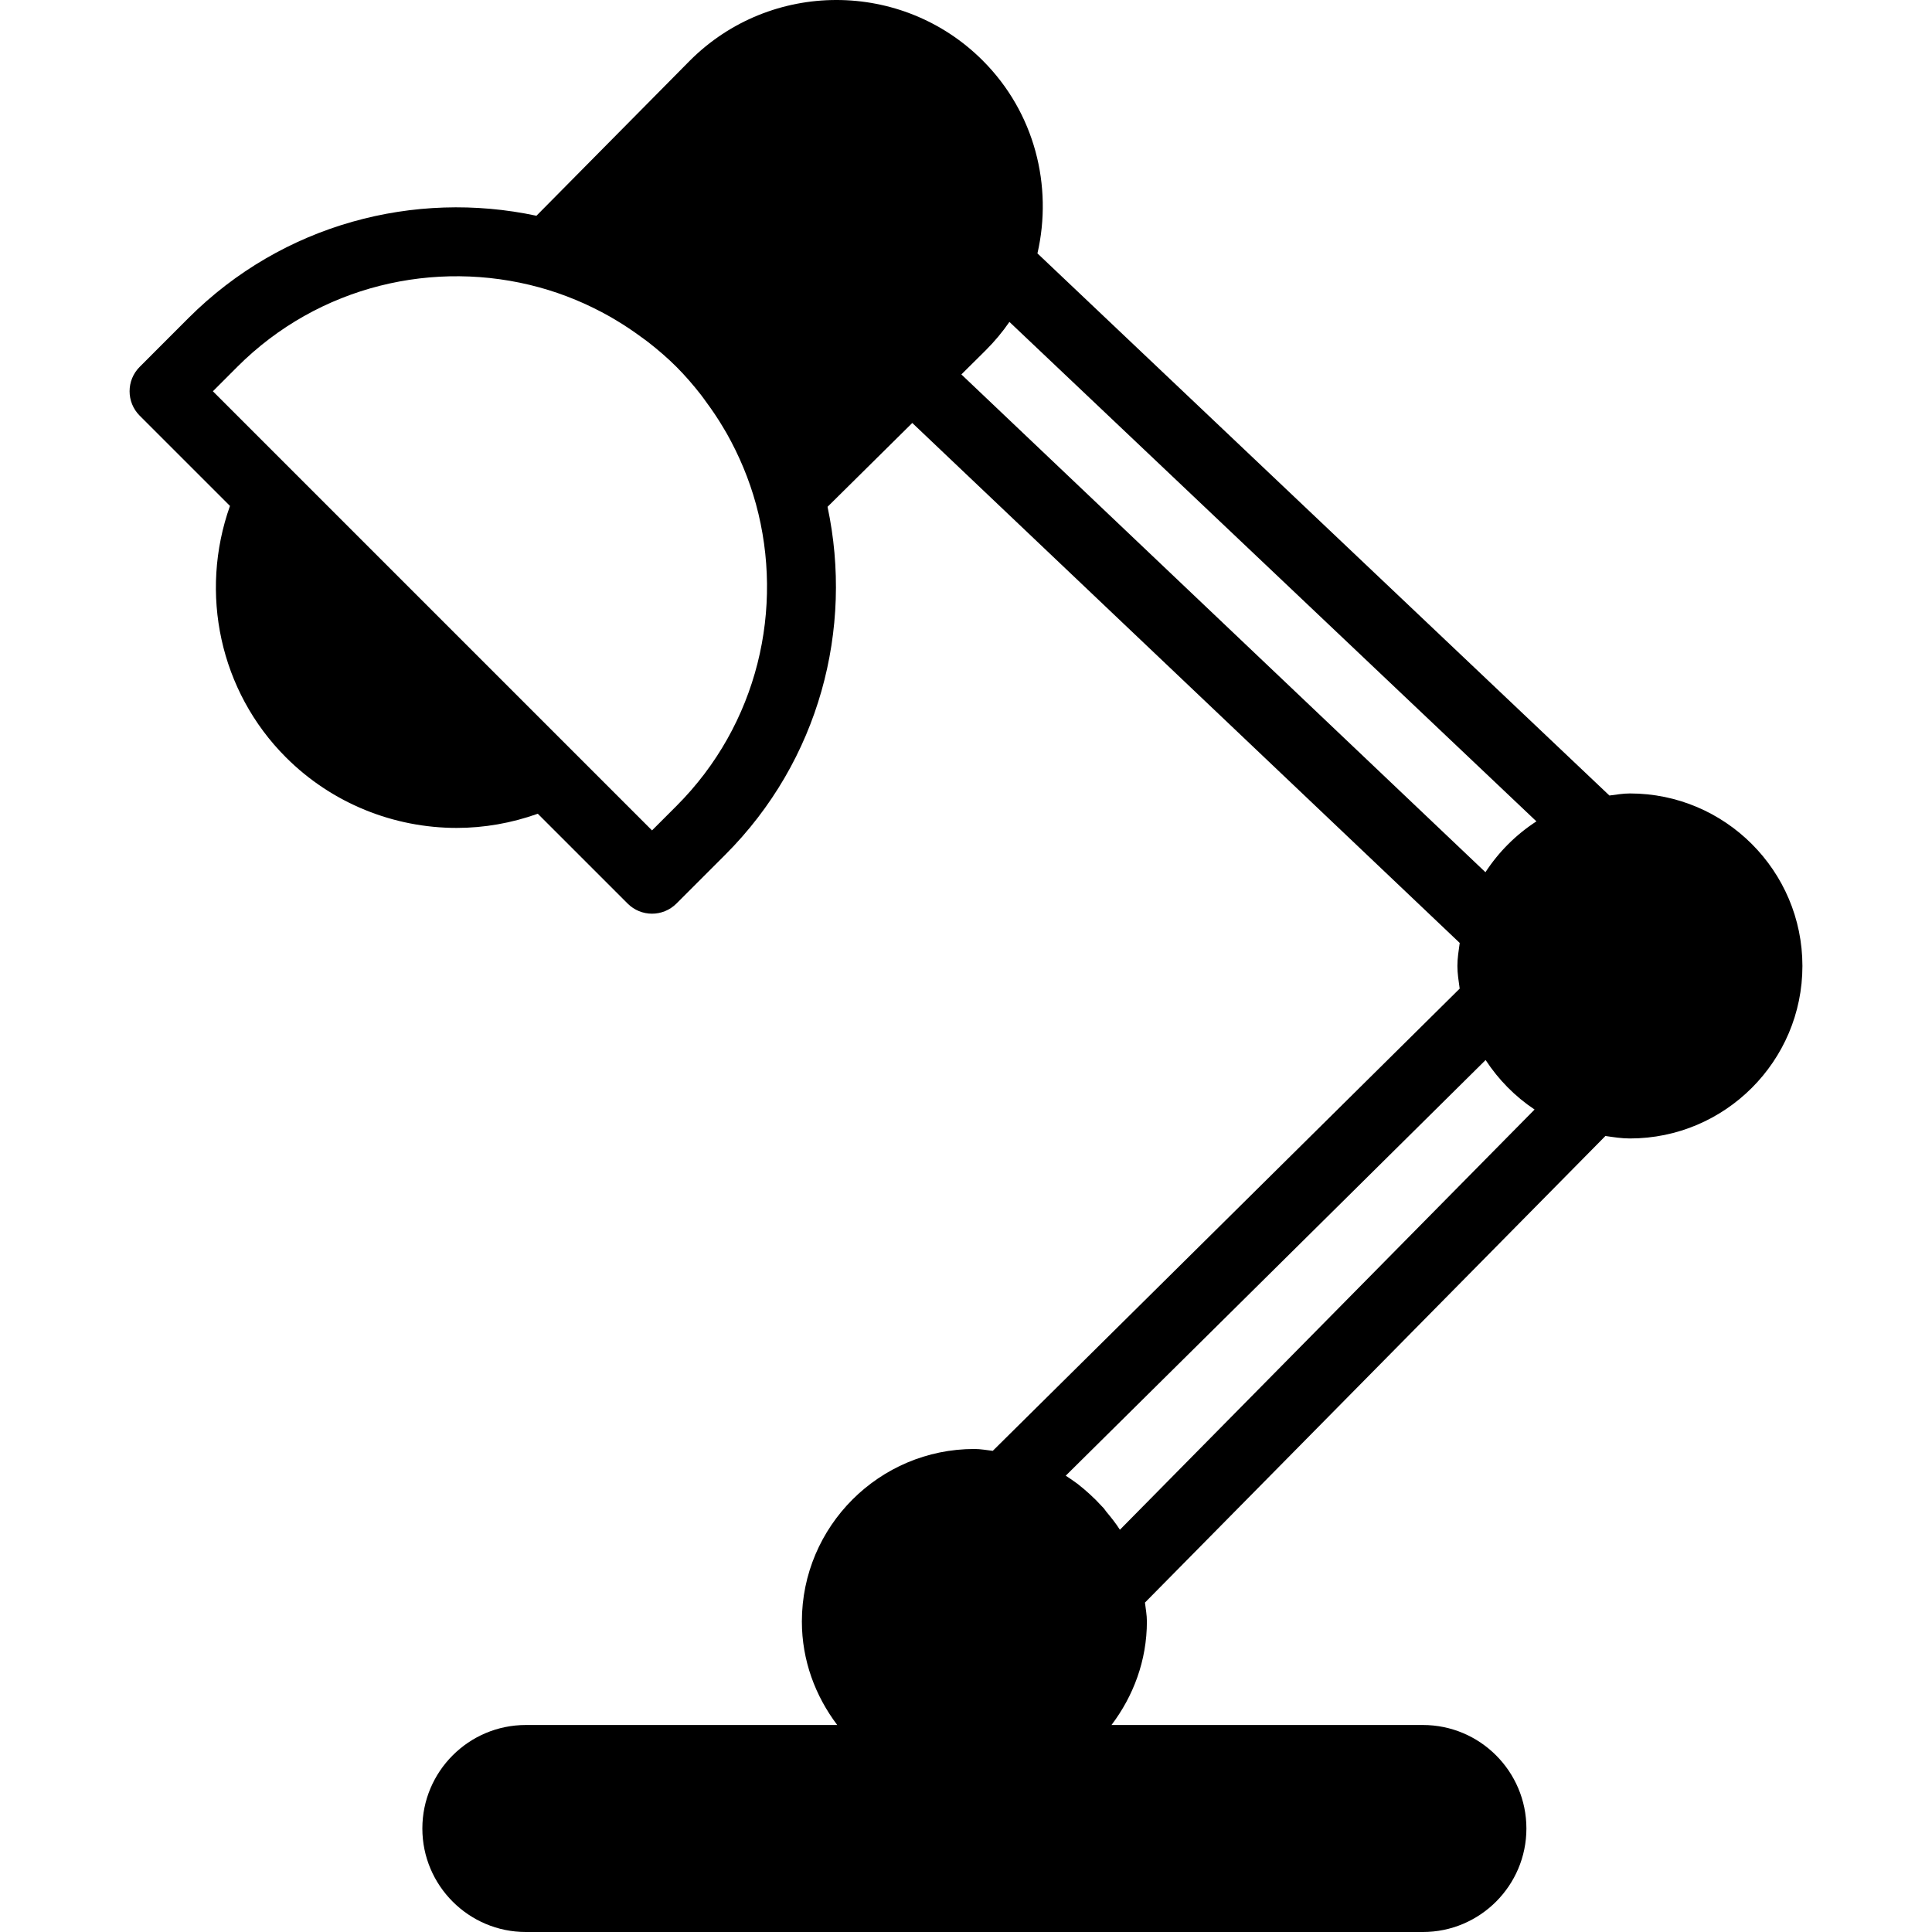 <?xml version="1.0" encoding="iso-8859-1"?>
<!-- Uploaded to: SVG Repo, www.svgrepo.com, Generator: SVG Repo Mixer Tools -->
<svg fill="#000000" height="800px" width="800px" version="1.1" id="Layer_1" xmlns="http://www.w3.org/2000/svg" xmlns:xlink="http://www.w3.org/1999/xlink" 
	 viewBox="0 0 511.977 511.977" xml:space="preserve">
<g>
	<g>
		<path d="M431.922,210.263c-1.865,0-3.63,0.329-5.431,0.549L274.921,67.15c4.087-17.81-0.649-37.257-14.501-51.109
			c-21.394-21.394-56.192-21.394-77.614,0.037l-40.649,41.097c-32.238-6.875-67.209,2.112-92.215,27.109L37.015,97.221
			c-3.566,3.566-3.566,9.353,0,12.928l23.927,23.918c-8.201,23.058-2.715,49.097,14.83,66.633
			c12.233,12.233,28.626,18.697,45.257,18.697c7.223,0,14.491-1.262,21.486-3.758l23.808,23.808
			c1.783,1.783,4.123,2.679,6.464,2.679c2.331,0,4.672-0.896,6.464-2.679l12.928-12.928c24.997-24.997,33.984-59.968,27.118-92.215
			l22.455-22.217l145.07,137.792c-0.274,2.011-0.613,4.005-0.613,6.098c0,2.057,0.338,4.014,0.603,6.007l-123.73,122.487
			c-1.618-0.183-3.209-0.494-4.873-0.494c-25.207,0-45.714,20.507-45.714,45.714c0,10.331,3.575,19.758,9.371,27.429h-82.514
			c-15.122,0-27.429,12.297-27.429,27.429c0,15.122,12.306,27.429,27.429,27.429h237.714c15.122,0,27.429-12.306,27.429-27.429
			c0-15.131-12.306-27.429-27.429-27.429h-82.523c5.806-7.671,9.381-17.097,9.381-27.429c0-1.719-0.32-3.346-0.512-5.01
			l122.021-123.648c2.139,0.311,4.27,0.658,6.491,0.658c25.207,0,45.714-20.517,45.714-45.714
			C477.637,230.77,457.129,210.263,431.922,210.263z M179.25,213.591l-6.464,6.464l-116.37-116.37l6.464-6.473
			c21.632-21.632,52.416-28.617,80.018-21.065c6.574,1.801,12.855,4.434,18.743,7.762c0.549,0.311,1.088,0.64,1.627,0.96
			c2.313,1.381,4.544,2.88,6.711,4.48c0.613,0.457,1.234,0.878,1.838,1.353c2.597,2.03,5.102,4.178,7.433,6.51
			c2.341,2.341,4.489,4.846,6.519,7.442c0.466,0.594,0.896,1.225,1.344,1.838c1.6,2.158,3.109,4.389,4.48,6.702
			c0.329,0.539,0.658,1.088,0.969,1.637c3.319,5.879,5.952,12.169,7.762,18.743C207.867,161.166,200.891,191.95,179.25,213.591z
			 M296.773,405.381c-1.079-1.71-2.341-3.273-3.63-4.818c-0.238-0.293-0.43-0.622-0.677-0.905c-0.146-0.174-0.329-0.338-0.494-0.512
			c-1.015-1.125-2.085-2.194-3.209-3.209c-1.024-0.933-2.085-1.847-3.291-2.779c-0.146-0.119-0.311-0.21-0.466-0.329
			c-0.814-0.594-1.637-1.161-2.487-1.701c-0.037-0.027-0.073-0.055-0.101-0.073l111.269-110.153
			c3.401,5.202,7.799,9.673,12.974,13.12L296.773,405.381z M407.136,217.669c-5.394,3.502-9.984,8.082-13.495,13.467L254.761,99.223
			l5.659-5.605c0.027-0.018,0.037-0.046,0.064-0.064l0.777-0.777c2.313-2.304,4.389-4.8,6.235-7.47l139.648,132.352L407.136,217.669
			z"/>
	</g>
</g>
</svg>